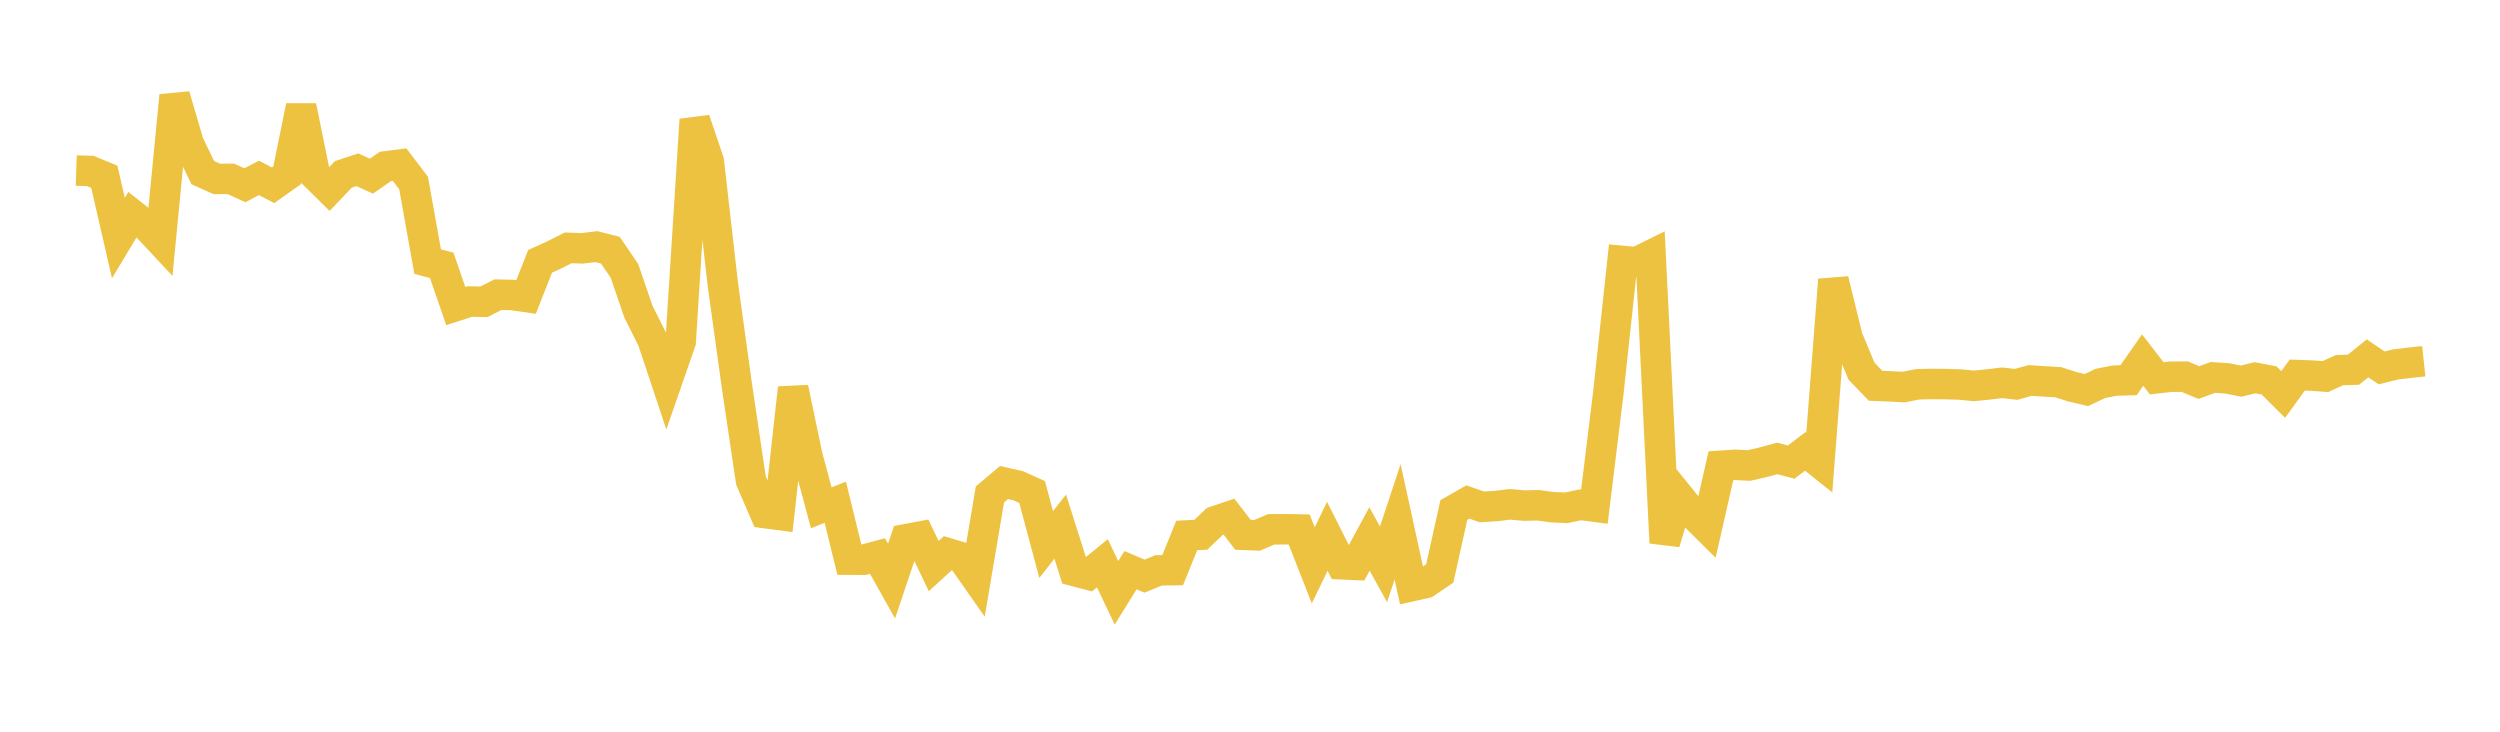 <svg width="164" height="48" xmlns="http://www.w3.org/2000/svg" xmlns:xlink="http://www.w3.org/1999/xlink"><path fill="none" stroke="rgb(237,194,64)" stroke-width="2" d="M5,11.188L5.922,11.217L6.844,11.596L7.766,15.615L8.689,14.08L9.611,14.811L10.533,15.798L11.455,6.27L12.377,9.403L13.299,11.321L14.222,11.737L15.144,11.734L16.066,12.154L16.988,11.67L17.91,12.154L18.832,11.503L19.754,6.97L20.677,11.502L21.599,12.411L22.521,11.442L23.443,11.135L24.365,11.556L25.287,10.915L26.21,10.796L27.132,12.008L28.054,17.164L28.976,17.405L29.898,20.077L30.82,19.781L31.743,19.798L32.665,19.331L33.587,19.35L34.509,19.482L35.431,17.143L36.353,16.724L37.275,16.259L38.198,16.29L39.12,16.178L40.042,16.414L40.964,17.77L41.886,20.458L42.808,22.294L43.731,25.069L44.653,22.414L45.575,7.854L46.497,10.586L47.419,18.661L48.341,25.315L49.263,31.52L50.186,33.659L51.108,33.781L52.03,25.453L52.952,29.861L53.874,33.311L54.796,32.948L55.719,36.715L56.641,36.721L57.563,36.475L58.485,38.118L59.407,35.379L60.329,35.205L61.251,37.135L62.174,36.291L63.096,36.566L64.018,37.885L64.94,32.435L65.862,31.655L66.784,31.861L67.707,32.277L68.629,35.721L69.551,34.547L70.473,37.458L71.395,37.702L72.317,36.951L73.24,38.89L74.162,37.404L75.084,37.795L76.006,37.416L76.928,37.402L77.85,35.126L78.772,35.081L79.695,34.2L80.617,33.887L81.539,35.084L82.461,35.12L83.383,34.726L84.305,34.717L85.228,34.735L86.15,37.09L87.072,35.181L87.994,37.016L88.916,37.058L89.838,35.356L90.76,37.02L91.683,34.229L92.605,38.45L93.527,38.242L94.449,37.618L95.371,33.458L96.293,32.932L97.216,33.252L98.138,33.196L99.06,33.084L99.982,33.167L100.904,33.146L101.826,33.273L102.749,33.313L103.671,33.115L104.593,33.236L105.515,25.701L106.437,17.117L107.359,17.201L108.281,16.746L109.204,35.606L110.126,32.553L111.048,33.693L111.97,34.61L112.892,30.554L113.814,30.492L114.737,30.537L115.659,30.326L116.581,30.075L117.503,30.312L118.425,29.614L119.347,30.348L120.269,18.354L121.192,22.132L122.114,24.347L123.036,25.307L123.958,25.343L124.88,25.391L125.802,25.21L126.725,25.189L127.647,25.197L128.569,25.225L129.491,25.313L130.413,25.223L131.335,25.111L132.257,25.216L133.18,24.958L134.102,25.021L135.024,25.074L135.946,25.371L136.868,25.587L137.79,25.152L138.713,24.97L139.635,24.939L140.557,23.622L141.479,24.815L142.401,24.712L143.323,24.71L144.246,25.096L145.168,24.76L146.09,24.82L147.012,25.002L147.934,24.781L148.856,24.959L149.778,25.877L150.701,24.604L151.623,24.637L152.545,24.704L153.467,24.283L154.389,24.252L155.311,23.507L156.234,24.135L157.156,23.906L158.078,23.796L159,23.697"></path></svg>